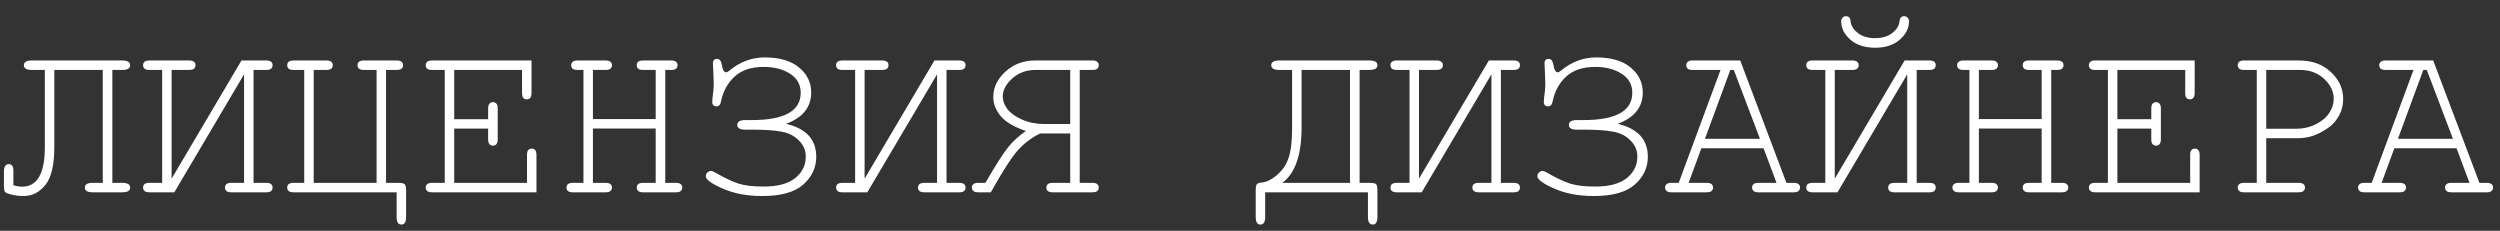 <?xml version="1.0" encoding="UTF-8"?> <svg xmlns="http://www.w3.org/2000/svg" width="130" height="12" viewBox="0 0 130 12" fill="none"><rect x="0" y="0" width="130" height="12" fill="#333333" stroke="none"/> <path d="M5.842 3.637V9.508H6.357C6.631 9.508 6.768 9.59 6.768 9.754C6.768 9.918 6.631 10 6.357 10H4.822C4.549 10 4.412 9.918 4.412 9.754C4.412 9.59 4.549 9.508 4.822 9.508H5.344V3.637H2.824V7.65C2.824 8.584 2.668 9.242 2.355 9.625C2.047 10.004 1.67 10.193 1.225 10.193C1.021 10.193 0.818 10.17 0.615 10.123C0.416 10.076 0.297 10.027 0.258 9.977C0.223 9.922 0.205 9.814 0.205 9.654V8.922C0.205 8.664 0.289 8.535 0.457 8.535C0.617 8.535 0.697 8.65 0.697 8.881V9.637C0.865 9.684 1.016 9.707 1.148 9.707C1.938 9.707 2.332 9.021 2.332 7.65V3.637H1.652C1.379 3.637 1.242 3.555 1.242 3.391C1.242 3.227 1.379 3.145 1.652 3.145H6.357C6.631 3.145 6.768 3.227 6.768 3.391C6.768 3.555 6.631 3.637 6.357 3.637H5.842ZM8.432 9.508V3.637H7.77C7.551 3.637 7.441 3.555 7.441 3.391C7.441 3.227 7.551 3.145 7.77 3.145H9.832C10.055 3.145 10.166 3.227 10.166 3.391C10.166 3.555 10.055 3.637 9.832 3.637H8.924V9.291L12.557 3.145H13.846C14.065 3.145 14.174 3.227 14.174 3.391C14.174 3.555 14.065 3.637 13.846 3.637H13.184V9.508H13.846C14.065 9.508 14.174 9.59 14.174 9.754C14.174 9.918 14.065 10 13.846 10H12.029C11.81 10 11.701 9.918 11.701 9.754C11.701 9.59 11.81 9.508 12.029 9.508H12.691V3.865L9.064 10H7.77C7.551 10 7.441 9.918 7.441 9.754C7.441 9.59 7.551 9.508 7.77 9.508H8.432ZM20.074 9.508H20.701C20.877 9.508 20.99 9.531 21.041 9.578C21.092 9.625 21.117 9.738 21.117 9.918V11.283C21.117 11.545 21.037 11.676 20.877 11.676C20.709 11.676 20.625 11.551 20.625 11.301V10H15.264C15.045 10 14.935 9.918 14.935 9.754C14.935 9.59 15.045 9.508 15.264 9.508H15.82V3.637H15.264C15.045 3.637 14.935 3.555 14.935 3.391C14.935 3.227 15.045 3.145 15.264 3.145H16.975C17.193 3.145 17.303 3.227 17.303 3.391C17.303 3.555 17.193 3.637 16.975 3.637H16.312V9.508H19.582V3.637H18.92C18.701 3.637 18.592 3.555 18.592 3.391C18.592 3.227 18.701 3.145 18.92 3.145H20.625C20.848 3.145 20.959 3.227 20.959 3.391C20.959 3.555 20.848 3.637 20.625 3.637H20.074V9.508ZM23.619 6.689V9.508H27.404V8.055C27.404 7.938 27.426 7.854 27.469 7.803C27.516 7.752 27.576 7.727 27.65 7.727C27.725 7.727 27.783 7.752 27.826 7.803C27.873 7.854 27.896 7.938 27.896 8.055V10H22.465C22.348 10 22.264 9.977 22.213 9.93C22.162 9.883 22.137 9.824 22.137 9.754C22.137 9.68 22.162 9.621 22.213 9.578C22.264 9.531 22.348 9.508 22.465 9.508H23.127V3.637H22.465C22.348 3.637 22.264 3.615 22.213 3.572C22.162 3.525 22.137 3.465 22.137 3.391C22.137 3.316 22.162 3.258 22.213 3.215C22.264 3.168 22.348 3.145 22.465 3.145H27.639V4.838C27.639 4.955 27.615 5.039 27.568 5.09C27.525 5.141 27.467 5.166 27.393 5.166C27.318 5.166 27.258 5.141 27.211 5.09C27.168 5.039 27.146 4.955 27.146 4.838V3.637H23.619V6.197H25.383V5.641C25.383 5.523 25.406 5.439 25.453 5.389C25.5 5.338 25.561 5.312 25.635 5.312C25.705 5.312 25.764 5.338 25.811 5.389C25.857 5.439 25.881 5.523 25.881 5.641V7.246C25.881 7.363 25.857 7.447 25.811 7.498C25.764 7.549 25.705 7.574 25.635 7.574C25.561 7.574 25.5 7.549 25.453 7.498C25.406 7.447 25.383 7.363 25.383 7.246V6.689H23.619ZM34.096 6.684H30.832V9.508H31.494C31.611 9.508 31.695 9.531 31.746 9.578C31.797 9.621 31.822 9.68 31.822 9.754C31.822 9.824 31.797 9.883 31.746 9.93C31.695 9.977 31.611 10 31.494 10H29.783C29.666 10 29.582 9.977 29.531 9.93C29.48 9.883 29.455 9.824 29.455 9.754C29.455 9.68 29.48 9.621 29.531 9.578C29.582 9.531 29.666 9.508 29.783 9.508H30.34V3.637H30.035C29.914 3.637 29.828 3.615 29.777 3.572C29.727 3.525 29.701 3.465 29.701 3.391C29.701 3.316 29.727 3.258 29.777 3.215C29.828 3.168 29.914 3.145 30.035 3.145H31.494C31.611 3.145 31.695 3.168 31.746 3.215C31.797 3.258 31.822 3.316 31.822 3.391C31.822 3.465 31.797 3.525 31.746 3.572C31.695 3.615 31.611 3.637 31.494 3.637H30.832V6.191H34.096V3.637H33.44C33.322 3.637 33.238 3.615 33.188 3.572C33.137 3.525 33.111 3.465 33.111 3.391C33.111 3.316 33.135 3.258 33.182 3.215C33.232 3.168 33.318 3.145 33.44 3.145H34.898C35.02 3.145 35.105 3.168 35.156 3.215C35.207 3.258 35.232 3.316 35.232 3.391C35.232 3.465 35.207 3.525 35.156 3.572C35.105 3.615 35.02 3.637 34.898 3.637H34.594V9.508H35.15C35.268 9.508 35.352 9.531 35.402 9.578C35.453 9.621 35.478 9.68 35.478 9.754C35.478 9.824 35.453 9.883 35.402 9.93C35.352 9.977 35.268 10 35.15 10H33.44C33.322 10 33.238 9.977 33.188 9.93C33.137 9.883 33.111 9.824 33.111 9.754C33.111 9.68 33.135 9.621 33.182 9.578C33.232 9.531 33.318 9.508 33.44 9.508H34.096V6.684ZM40.875 6.438C41.922 6.684 42.445 7.256 42.445 8.154C42.445 8.709 42.223 9.188 41.777 9.59C41.332 9.992 40.619 10.193 39.639 10.193C38.853 10.193 38.168 10.065 37.582 9.807C36.996 9.549 36.703 9.336 36.703 9.168C36.703 9.082 36.732 9.014 36.791 8.963C36.85 8.912 36.904 8.887 36.955 8.887C37.014 8.887 37.086 8.912 37.172 8.963C37.668 9.248 38.08 9.443 38.408 9.549C38.736 9.65 39.168 9.701 39.703 9.701C40.434 9.701 40.982 9.555 41.35 9.262C41.717 8.965 41.9 8.592 41.9 8.143C41.9 7.818 41.781 7.539 41.543 7.305C41.309 7.066 41.01 6.914 40.647 6.848C40.287 6.777 39.77 6.742 39.094 6.742H38.754C38.477 6.742 38.338 6.66 38.338 6.496C38.338 6.328 38.477 6.244 38.754 6.244H39.094C40.789 6.244 41.637 5.771 41.637 4.826C41.637 4.4 41.453 4.07 41.086 3.836C40.719 3.598 40.26 3.479 39.709 3.479C39.065 3.479 38.559 3.648 38.191 3.988C37.828 4.328 37.596 4.758 37.494 5.277C37.463 5.445 37.387 5.529 37.266 5.529C37.113 5.529 37.037 5.453 37.037 5.301C37.037 5.199 37.055 5.02 37.09 4.762C37.105 4.609 37.113 4.484 37.113 4.387C37.113 4.359 37.107 4.166 37.096 3.807C37.08 3.467 37.072 3.295 37.072 3.291C37.072 3.139 37.147 3.062 37.295 3.062C37.424 3.062 37.506 3.176 37.541 3.402C37.58 3.641 37.654 3.76 37.764 3.76C37.803 3.76 37.857 3.73 37.928 3.672C38.478 3.215 39.09 2.986 39.762 2.986C40.535 2.986 41.131 3.16 41.549 3.508C41.971 3.855 42.182 4.289 42.182 4.809C42.182 5.574 41.746 6.117 40.875 6.438ZM44.467 9.508V3.637H43.805C43.586 3.637 43.477 3.555 43.477 3.391C43.477 3.227 43.586 3.145 43.805 3.145H45.867C46.09 3.145 46.201 3.227 46.201 3.391C46.201 3.555 46.09 3.637 45.867 3.637H44.959V9.291L48.592 3.145H49.881C50.1 3.145 50.209 3.227 50.209 3.391C50.209 3.555 50.1 3.637 49.881 3.637H49.219V9.508H49.881C50.1 9.508 50.209 9.59 50.209 9.754C50.209 9.918 50.1 10 49.881 10H48.065C47.846 10 47.736 9.918 47.736 9.754C47.736 9.59 47.846 9.508 48.065 9.508H48.727V3.865L45.1 10H43.805C43.586 10 43.477 9.918 43.477 9.754C43.477 9.59 43.586 9.508 43.805 9.508H44.467ZM55.652 6.941V9.508H54.744C54.623 9.508 54.537 9.531 54.486 9.578C54.435 9.621 54.41 9.68 54.41 9.754C54.41 9.824 54.435 9.883 54.486 9.93C54.537 9.977 54.623 10 54.744 10H56.807C56.924 10 57.008 9.977 57.059 9.93C57.109 9.883 57.135 9.824 57.135 9.754C57.135 9.68 57.109 9.621 57.059 9.578C57.008 9.531 56.924 9.508 56.807 9.508H56.145V3.637H56.807C56.924 3.637 57.008 3.615 57.059 3.572C57.109 3.525 57.135 3.465 57.135 3.391C57.135 3.316 57.109 3.258 57.059 3.215C57.008 3.168 56.924 3.145 56.807 3.145H53.83C53.217 3.145 52.699 3.34 52.277 3.73C51.859 4.117 51.65 4.555 51.65 5.043C51.65 5.395 51.779 5.727 52.037 6.039C52.299 6.348 52.734 6.605 53.344 6.812C52.992 7.055 52.691 7.328 52.441 7.633C52.191 7.938 51.791 8.562 51.24 9.508H50.865C50.748 9.508 50.664 9.531 50.613 9.578C50.562 9.621 50.537 9.68 50.537 9.754C50.537 9.824 50.562 9.883 50.613 9.93C50.664 9.977 50.748 10 50.865 10H51.522C52.131 8.91 52.602 8.18 52.934 7.809C53.27 7.438 53.654 7.148 54.088 6.941H55.652ZM55.652 6.449H54.31C53.881 6.449 53.49 6.371 53.139 6.215C52.791 6.059 52.537 5.875 52.377 5.664C52.221 5.453 52.143 5.238 52.143 5.02C52.143 4.691 52.307 4.379 52.635 4.082C52.967 3.785 53.369 3.637 53.842 3.637H55.652V6.449ZM71.133 10H65.789V11.295C65.789 11.549 65.705 11.676 65.537 11.676C65.377 11.676 65.297 11.543 65.297 11.277V9.912C65.297 9.748 65.314 9.641 65.35 9.59C65.389 9.535 65.463 9.504 65.572 9.496C65.838 9.48 66.113 9.35 66.398 9.104C66.688 8.857 66.891 8.559 67.008 8.207C67.129 7.855 67.189 7.332 67.189 6.637V3.637H66.516C66.242 3.637 66.106 3.555 66.106 3.391C66.106 3.227 66.242 3.145 66.516 3.145H71.209C71.486 3.145 71.625 3.227 71.625 3.391C71.625 3.555 71.486 3.637 71.209 3.637H70.699V9.508H71.209C71.385 9.508 71.498 9.527 71.549 9.566C71.6 9.602 71.625 9.717 71.625 9.912V11.277C71.625 11.543 71.545 11.676 71.385 11.676C71.217 11.676 71.133 11.549 71.133 11.295V10ZM67.682 3.637V6.637C67.682 8.059 67.348 9.016 66.68 9.508H70.201V3.637H67.682ZM73.295 9.508V3.637H72.633C72.414 3.637 72.305 3.555 72.305 3.391C72.305 3.227 72.414 3.145 72.633 3.145H74.695C74.918 3.145 75.029 3.227 75.029 3.391C75.029 3.555 74.918 3.637 74.695 3.637H73.787V9.291L77.42 3.145H78.709C78.928 3.145 79.037 3.227 79.037 3.391C79.037 3.555 78.928 3.637 78.709 3.637H78.047V9.508H78.709C78.928 9.508 79.037 9.59 79.037 9.754C79.037 9.918 78.928 10 78.709 10H76.893C76.674 10 76.564 9.918 76.564 9.754C76.564 9.59 76.674 9.508 76.893 9.508H77.555V3.865L73.928 10H72.633C72.414 10 72.305 9.918 72.305 9.754C72.305 9.59 72.414 9.508 72.633 9.508H73.295ZM84.117 6.438C85.164 6.684 85.688 7.256 85.688 8.154C85.688 8.709 85.465 9.188 85.019 9.59C84.574 9.992 83.861 10.193 82.881 10.193C82.096 10.193 81.41 10.065 80.824 9.807C80.238 9.549 79.945 9.336 79.945 9.168C79.945 9.082 79.975 9.014 80.033 8.963C80.092 8.912 80.147 8.887 80.197 8.887C80.256 8.887 80.328 8.912 80.414 8.963C80.91 9.248 81.322 9.443 81.65 9.549C81.978 9.65 82.41 9.701 82.945 9.701C83.676 9.701 84.225 9.555 84.592 9.262C84.959 8.965 85.143 8.592 85.143 8.143C85.143 7.818 85.023 7.539 84.785 7.305C84.551 7.066 84.252 6.914 83.889 6.848C83.529 6.777 83.012 6.742 82.336 6.742H81.996C81.719 6.742 81.58 6.66 81.58 6.496C81.58 6.328 81.719 6.244 81.996 6.244H82.336C84.031 6.244 84.879 5.771 84.879 4.826C84.879 4.4 84.695 4.07 84.328 3.836C83.961 3.598 83.502 3.479 82.951 3.479C82.307 3.479 81.801 3.648 81.434 3.988C81.07 4.328 80.838 4.758 80.736 5.277C80.705 5.445 80.629 5.529 80.508 5.529C80.356 5.529 80.279 5.453 80.279 5.301C80.279 5.199 80.297 5.02 80.332 4.762C80.348 4.609 80.356 4.484 80.356 4.387C80.356 4.359 80.35 4.166 80.338 3.807C80.322 3.467 80.314 3.295 80.314 3.291C80.314 3.139 80.389 3.062 80.537 3.062C80.666 3.062 80.748 3.176 80.783 3.402C80.822 3.641 80.897 3.76 81.006 3.76C81.045 3.76 81.1 3.73 81.17 3.672C81.721 3.215 82.332 2.986 83.004 2.986C83.777 2.986 84.373 3.16 84.791 3.508C85.213 3.855 85.424 4.289 85.424 4.809C85.424 5.574 84.988 6.117 84.117 6.438ZM91.705 7.709H88.471L87.809 9.508H88.752C88.869 9.508 88.953 9.531 89.004 9.578C89.055 9.621 89.08 9.68 89.08 9.754C89.08 9.824 89.055 9.883 89.004 9.93C88.953 9.977 88.869 10 88.752 10H86.912C86.795 10 86.711 9.977 86.66 9.93C86.609 9.883 86.584 9.824 86.584 9.754C86.584 9.68 86.609 9.621 86.66 9.578C86.711 9.531 86.795 9.508 86.912 9.508H87.293L89.467 3.637H88.014C87.897 3.637 87.812 3.615 87.762 3.572C87.711 3.525 87.686 3.465 87.686 3.391C87.686 3.316 87.711 3.258 87.762 3.215C87.812 3.168 87.897 3.145 88.014 3.145H90.492L92.894 9.508H93.275C93.393 9.508 93.477 9.531 93.527 9.578C93.578 9.621 93.603 9.68 93.603 9.754C93.603 9.824 93.578 9.883 93.527 9.93C93.477 9.977 93.393 10 93.275 10H91.441C91.32 10 91.234 9.977 91.184 9.93C91.133 9.883 91.107 9.824 91.107 9.754C91.107 9.68 91.133 9.621 91.184 9.578C91.234 9.531 91.32 9.508 91.441 9.508H92.379L91.705 7.709ZM91.518 7.217L90.158 3.637H89.977L88.658 7.217H91.518ZM94.916 9.508V3.637H94.254C94.035 3.637 93.926 3.555 93.926 3.391C93.926 3.227 94.035 3.145 94.254 3.145H96.316C96.539 3.145 96.65 3.227 96.65 3.391C96.65 3.555 96.539 3.637 96.316 3.637H95.408V9.291L99.041 3.145H100.33C100.549 3.145 100.658 3.227 100.658 3.391C100.658 3.555 100.549 3.637 100.33 3.637H99.668V9.508H100.33C100.549 9.508 100.658 9.59 100.658 9.754C100.658 9.918 100.549 10 100.33 10H98.514C98.295 10 98.186 9.918 98.186 9.754C98.186 9.59 98.295 9.508 98.514 9.508H99.176V3.865L95.549 10H94.254C94.035 10 93.926 9.918 93.926 9.754C93.926 9.59 94.035 9.508 94.254 9.508H94.916ZM95.988 0.842C96.059 0.842 96.115 0.863 96.158 0.906C96.201 0.945 96.227 1.018 96.234 1.123C96.258 1.346 96.385 1.545 96.615 1.721C96.842 1.896 97.139 1.984 97.506 1.984C97.869 1.984 98.164 1.896 98.391 1.721C98.621 1.545 98.748 1.346 98.772 1.123C98.783 1.018 98.807 0.947 98.842 0.912C98.893 0.865 98.951 0.842 99.018 0.842C99.088 0.842 99.147 0.867 99.193 0.918C99.244 0.965 99.269 1.029 99.269 1.111C99.269 1.463 99.109 1.779 98.789 2.061C98.473 2.342 98.045 2.482 97.506 2.482C96.967 2.482 96.537 2.342 96.217 2.061C95.9 1.779 95.742 1.463 95.742 1.111C95.742 1.029 95.766 0.965 95.812 0.918C95.859 0.867 95.918 0.842 95.988 0.842ZM106.166 6.684H102.902V9.508H103.564C103.682 9.508 103.766 9.531 103.816 9.578C103.867 9.621 103.893 9.68 103.893 9.754C103.893 9.824 103.867 9.883 103.816 9.93C103.766 9.977 103.682 10 103.564 10H101.854C101.736 10 101.652 9.977 101.602 9.93C101.551 9.883 101.525 9.824 101.525 9.754C101.525 9.68 101.551 9.621 101.602 9.578C101.652 9.531 101.736 9.508 101.854 9.508H102.41V3.637H102.105C101.984 3.637 101.898 3.615 101.848 3.572C101.797 3.525 101.771 3.465 101.771 3.391C101.771 3.316 101.797 3.258 101.848 3.215C101.898 3.168 101.984 3.145 102.105 3.145H103.564C103.682 3.145 103.766 3.168 103.816 3.215C103.867 3.258 103.893 3.316 103.893 3.391C103.893 3.465 103.867 3.525 103.816 3.572C103.766 3.615 103.682 3.637 103.564 3.637H102.902V6.191H106.166V3.637H105.51C105.393 3.637 105.309 3.615 105.258 3.572C105.207 3.525 105.182 3.465 105.182 3.391C105.182 3.316 105.205 3.258 105.252 3.215C105.303 3.168 105.389 3.145 105.51 3.145H106.969C107.09 3.145 107.176 3.168 107.227 3.215C107.277 3.258 107.303 3.316 107.303 3.391C107.303 3.465 107.277 3.525 107.227 3.572C107.176 3.615 107.09 3.637 106.969 3.637H106.664V9.508H107.221C107.338 9.508 107.422 9.531 107.473 9.578C107.523 9.621 107.549 9.68 107.549 9.754C107.549 9.824 107.523 9.883 107.473 9.93C107.422 9.977 107.338 10 107.221 10H105.51C105.393 10 105.309 9.977 105.258 9.93C105.207 9.883 105.182 9.824 105.182 9.754C105.182 9.68 105.205 9.621 105.252 9.578C105.303 9.531 105.389 9.508 105.51 9.508H106.166V6.684ZM110.104 6.689V9.508H113.889V8.055C113.889 7.938 113.91 7.854 113.953 7.803C114 7.752 114.061 7.727 114.135 7.727C114.209 7.727 114.268 7.752 114.311 7.803C114.357 7.854 114.381 7.938 114.381 8.055V10H108.949C108.832 10 108.748 9.977 108.697 9.93C108.646 9.883 108.621 9.824 108.621 9.754C108.621 9.68 108.646 9.621 108.697 9.578C108.748 9.531 108.832 9.508 108.949 9.508H109.611V3.637H108.949C108.832 3.637 108.748 3.615 108.697 3.572C108.646 3.525 108.621 3.465 108.621 3.391C108.621 3.316 108.646 3.258 108.697 3.215C108.748 3.168 108.832 3.145 108.949 3.145H114.123V4.838C114.123 4.955 114.1 5.039 114.053 5.09C114.01 5.141 113.951 5.166 113.877 5.166C113.803 5.166 113.742 5.141 113.695 5.09C113.652 5.039 113.631 4.955 113.631 4.838V3.637H110.104V6.197H111.867V5.641C111.867 5.523 111.891 5.439 111.938 5.389C111.984 5.338 112.045 5.312 112.119 5.312C112.189 5.312 112.248 5.338 112.295 5.389C112.342 5.439 112.365 5.523 112.365 5.641V7.246C112.365 7.363 112.342 7.447 112.295 7.498C112.248 7.549 112.189 7.574 112.119 7.574C112.045 7.574 111.984 7.549 111.938 7.498C111.891 7.447 111.867 7.363 111.867 7.246V6.689H110.104ZM117.844 7.188V9.508H119.531C119.648 9.508 119.732 9.531 119.783 9.578C119.834 9.621 119.859 9.68 119.859 9.754C119.859 9.824 119.834 9.883 119.783 9.93C119.732 9.977 119.648 10 119.531 10H116.689C116.572 10 116.488 9.977 116.438 9.93C116.387 9.883 116.361 9.824 116.361 9.754C116.361 9.68 116.387 9.621 116.438 9.578C116.488 9.531 116.572 9.508 116.689 9.508H117.352V3.637H116.689C116.572 3.637 116.488 3.615 116.438 3.572C116.387 3.525 116.361 3.465 116.361 3.391C116.361 3.316 116.387 3.258 116.438 3.215C116.488 3.168 116.572 3.145 116.689 3.145H119.549C120.225 3.145 120.775 3.344 121.201 3.742C121.631 4.141 121.846 4.607 121.846 5.143C121.846 5.459 121.775 5.744 121.635 5.998C121.498 6.252 121.332 6.451 121.137 6.596C120.844 6.814 120.541 6.975 120.229 7.076C120.002 7.15 119.721 7.188 119.385 7.188H117.844ZM117.844 6.695H119.414C119.777 6.695 120.117 6.615 120.434 6.455C120.754 6.291 120.986 6.092 121.131 5.857C121.279 5.623 121.354 5.385 121.354 5.143C121.354 4.756 121.188 4.408 120.855 4.1C120.523 3.791 120.104 3.637 119.596 3.637H117.844V6.695ZM127.74 7.709H124.506L123.844 9.508H124.787C124.904 9.508 124.988 9.531 125.039 9.578C125.09 9.621 125.115 9.68 125.115 9.754C125.115 9.824 125.09 9.883 125.039 9.93C124.988 9.977 124.904 10 124.787 10H122.947C122.83 10 122.746 9.977 122.695 9.93C122.645 9.883 122.619 9.824 122.619 9.754C122.619 9.68 122.645 9.621 122.695 9.578C122.746 9.531 122.83 9.508 122.947 9.508H123.328L125.502 3.637H124.049C123.932 3.637 123.848 3.615 123.797 3.572C123.746 3.525 123.721 3.465 123.721 3.391C123.721 3.316 123.746 3.258 123.797 3.215C123.848 3.168 123.932 3.145 124.049 3.145H126.527L128.93 9.508H129.311C129.428 9.508 129.512 9.531 129.562 9.578C129.613 9.621 129.639 9.68 129.639 9.754C129.639 9.824 129.613 9.883 129.562 9.93C129.512 9.977 129.428 10 129.311 10H127.477C127.355 10 127.27 9.977 127.219 9.93C127.168 9.883 127.143 9.824 127.143 9.754C127.143 9.68 127.168 9.621 127.219 9.578C127.27 9.531 127.355 9.508 127.477 9.508H128.414L127.74 7.709ZM127.553 7.217L126.193 3.637H126.012L124.693 7.217H127.553Z" fill="white"></path> </svg> 